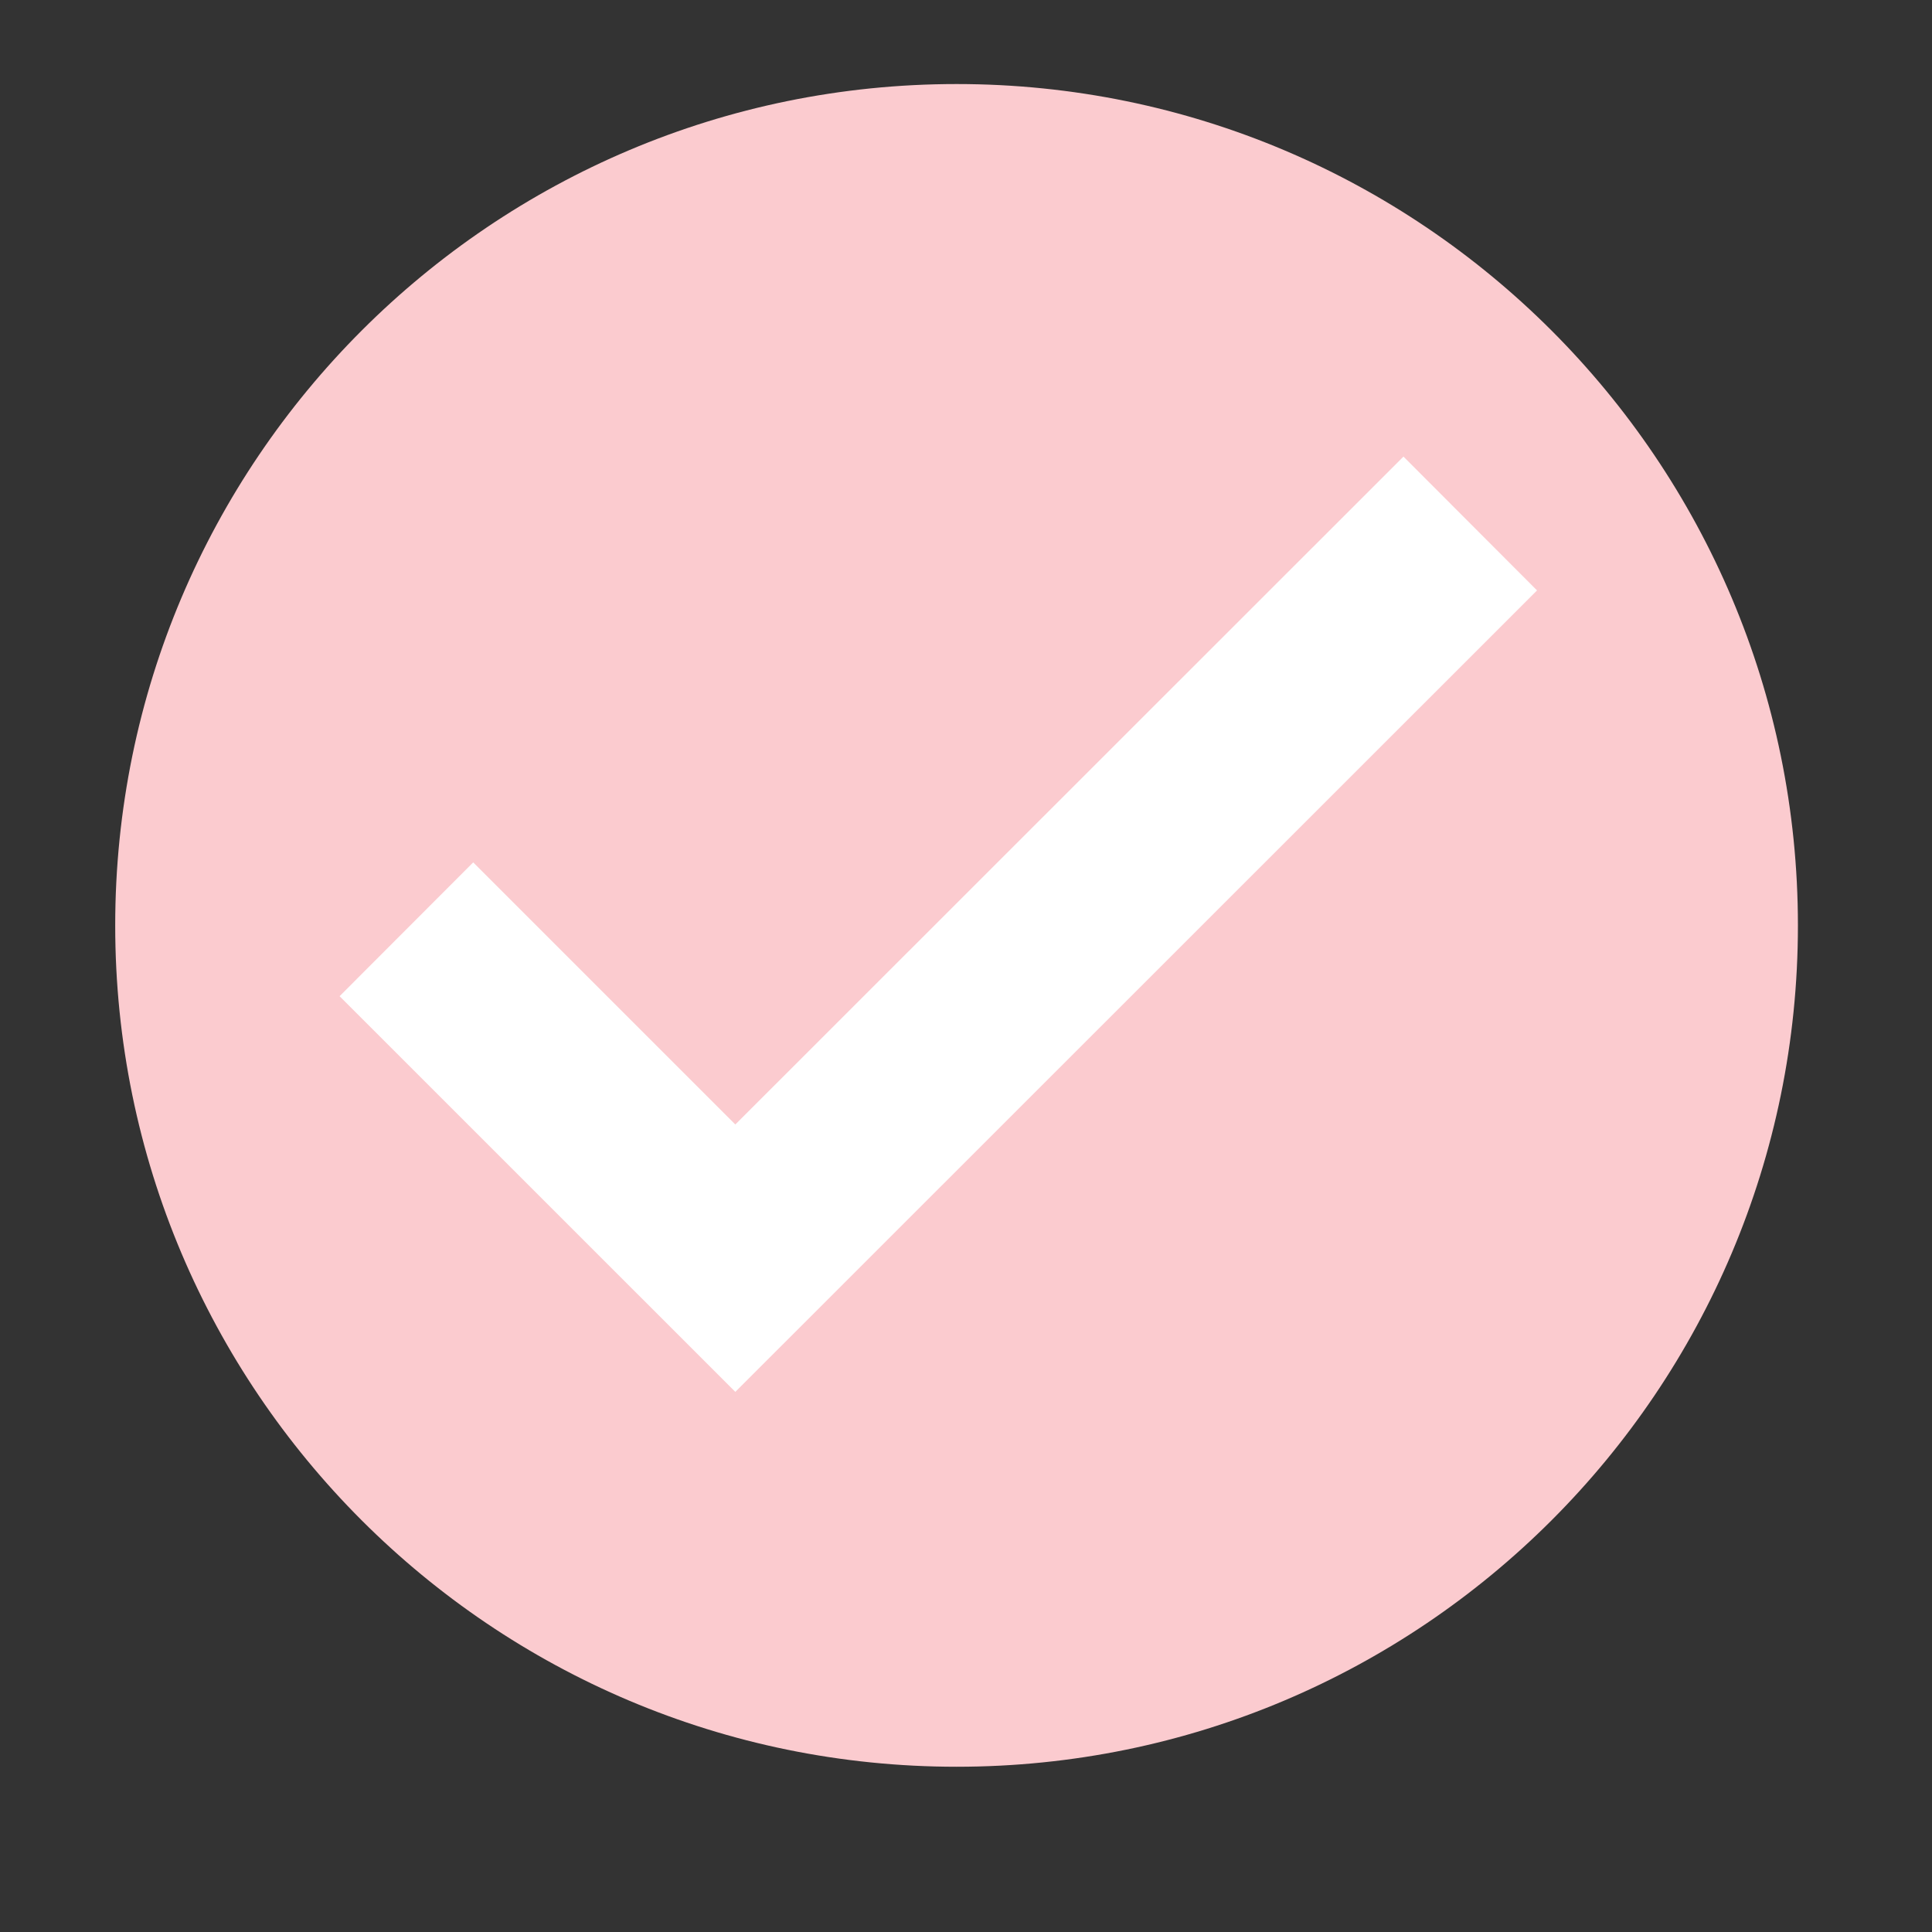 <svg xmlns="http://www.w3.org/2000/svg" xmlns:xlink="http://www.w3.org/1999/xlink" width="40" zoomAndPan="magnify" viewBox="0 0 30 30" height="40" preserveAspectRatio="xMidYMid meet" version="1.0"><rect x="0" y="0" width="30" height="30" fill="#333333" stroke="none"/><defs><clipPath id="f65c8c7057"><path d="M 1.789 1.305 L 27.918 1.305 L 27.918 27.434 L 1.789 27.434 Z M 1.789 1.305 " clip-rule="nonzero"/></clipPath></defs><g clip-path="url(#f65c8c7057)"><path fill="#fbcbcf" d="M 27.918 14.371 C 27.918 21.586 22.07 27.434 14.855 27.434 C 7.641 27.434 1.789 21.586 1.789 14.371 C 1.789 7.156 7.641 1.305 14.855 1.305 C 22.07 1.305 27.918 7.156 27.918 14.371 " fill-opacity="1" fill-rule="nonzero"/></g><path fill="#ffffff" d="M 23.867 9.168 L 21.793 7.09 L 11.418 17.461 L 7.348 13.391 L 5.273 15.469 L 11.418 21.613 L 23.867 9.168 " fill-opacity="1" fill-rule="nonzero"/></svg>